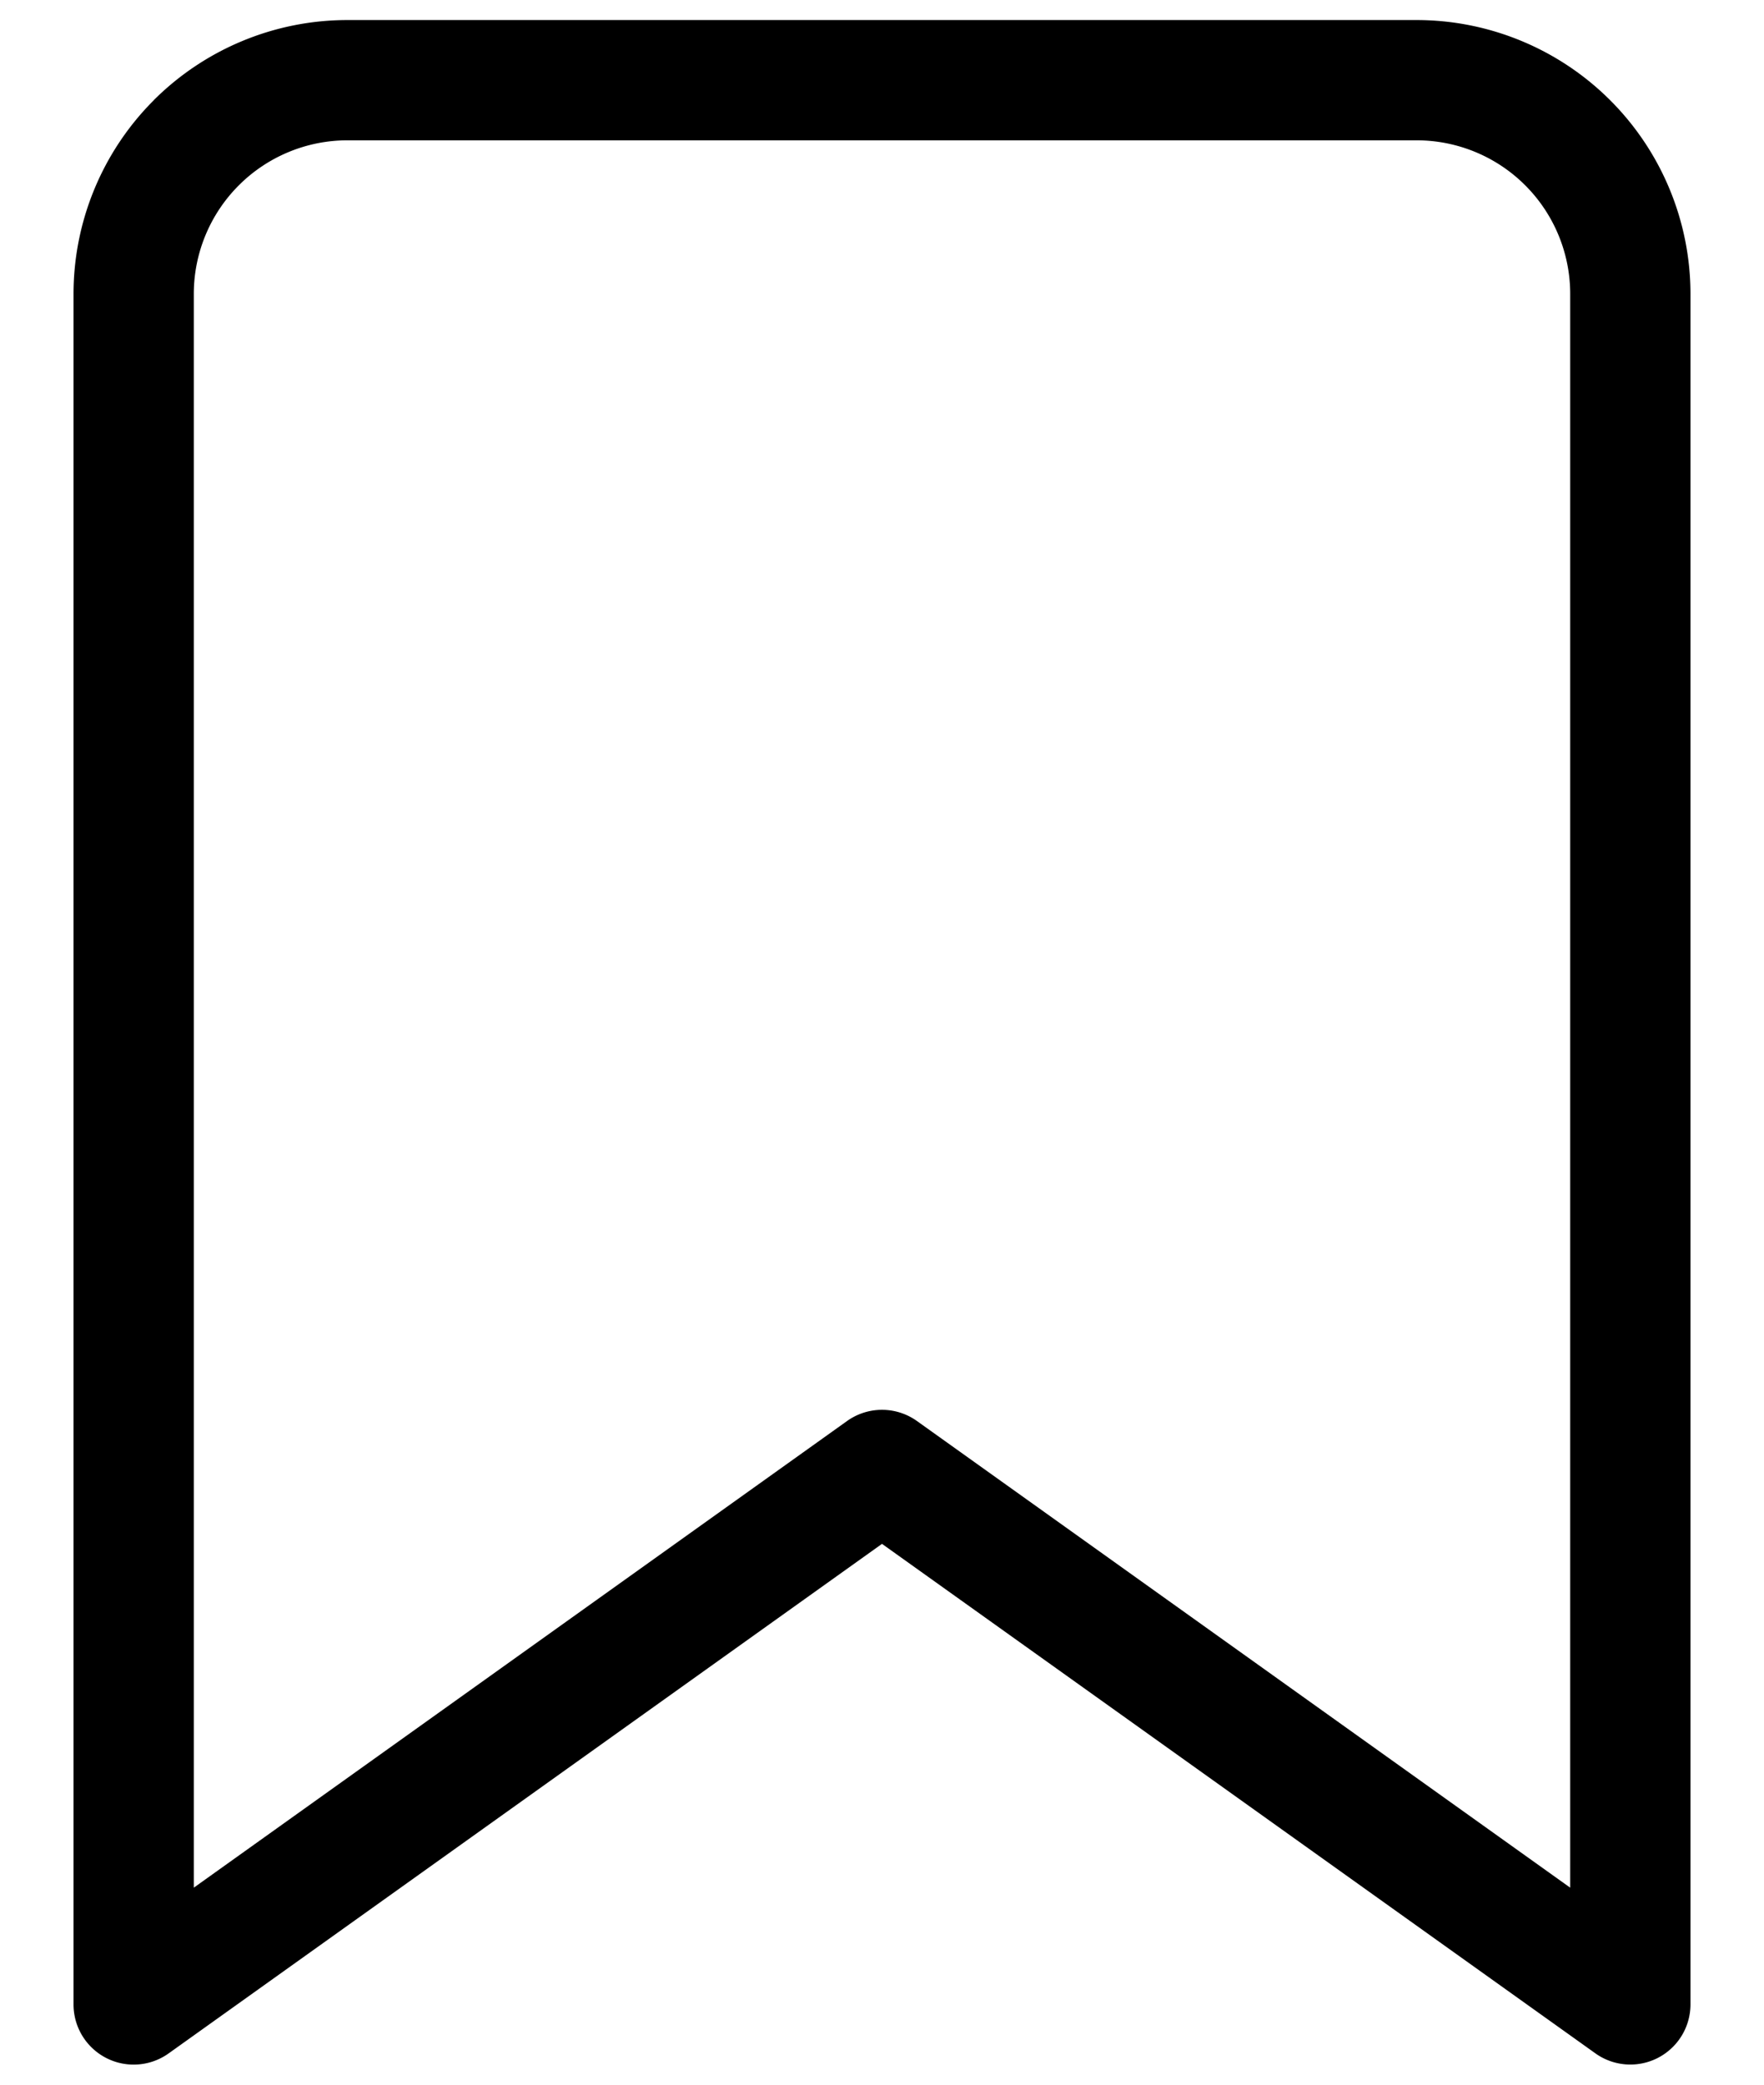 <svg xmlns="http://www.w3.org/2000/svg" fill="none" viewBox="0 0 22 26"><path fill="#000" fill-rule="evenodd" d="M4.333 1.75a1.917 1.917 0 00-1.916 1.917v19.876l8.147-5.82a.75.75 0 01.872 0l8.147 5.82V3.667a1.916 1.916 0 00-1.916-1.917H4.333zm-2.416-.5c.641-.64 1.51-1 2.416-1h13.334a3.417 3.417 0 013.416 3.417V25a.75.75 0 01-1.185.61L11 19.255 2.103 25.61A.75.75 0 01.917 25V3.667c0-.906.36-1.776 1-2.416z" clip-rule="evenodd"/></svg>